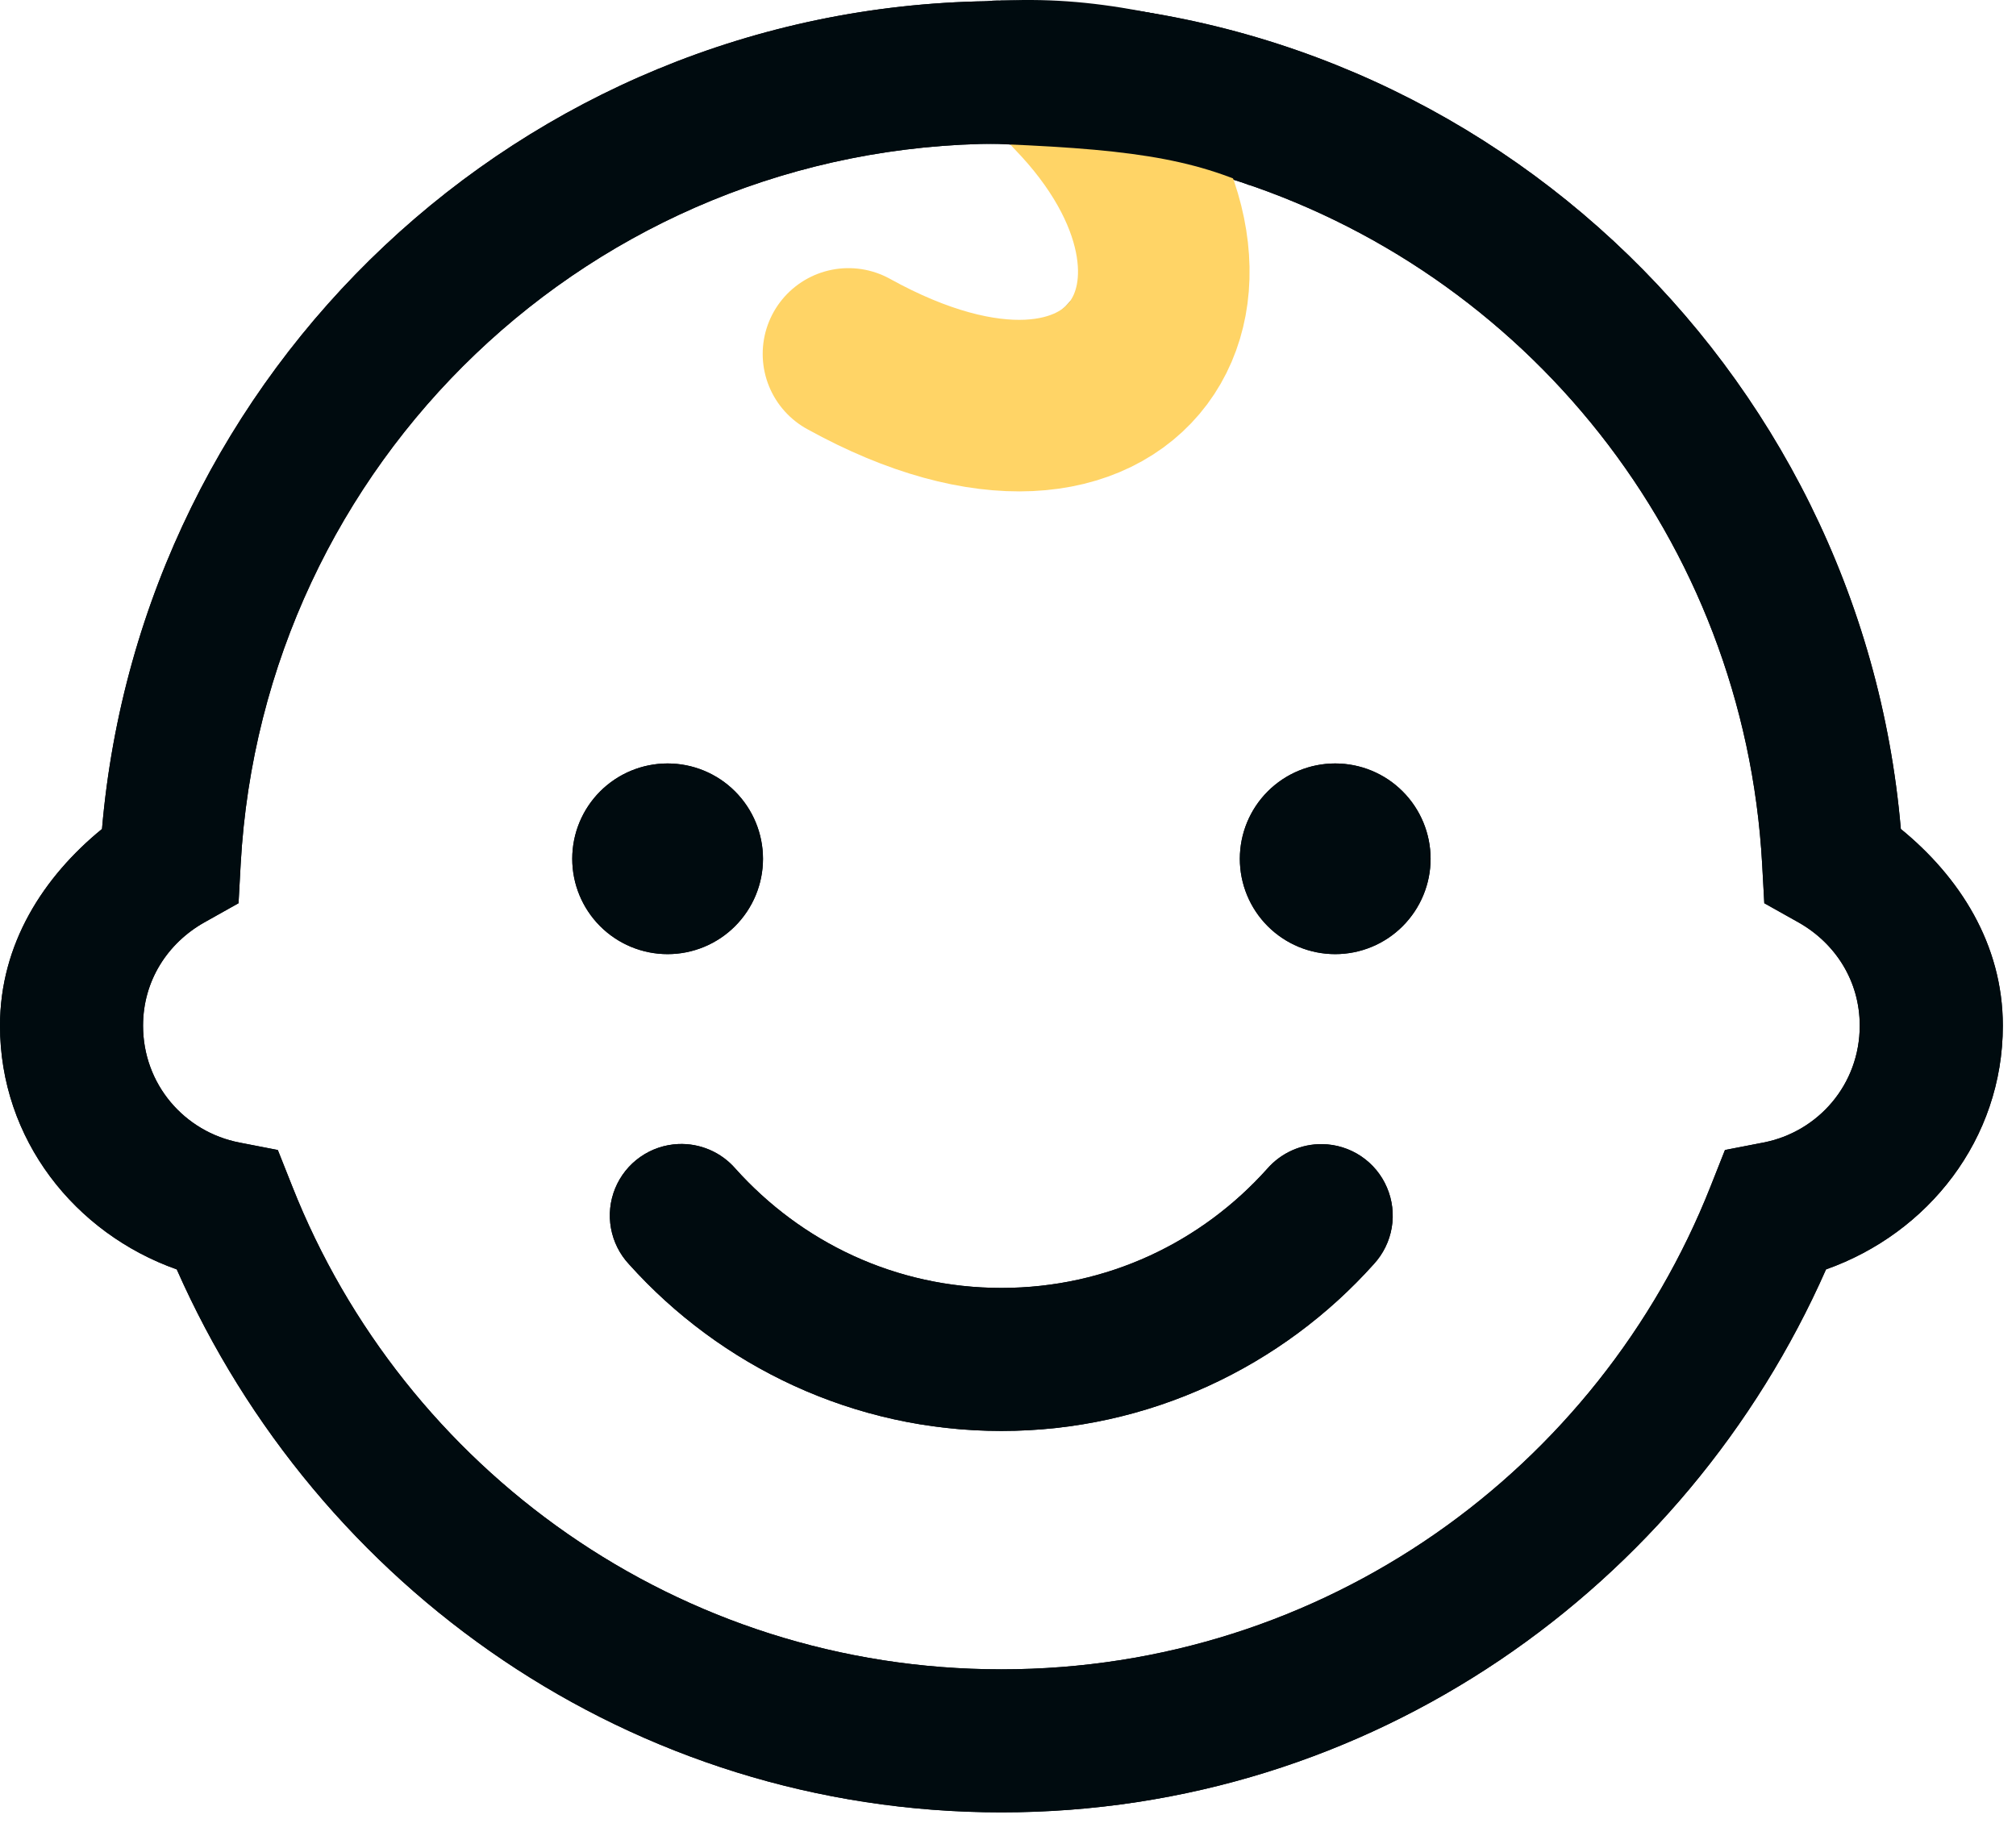 <svg width="47" height="43" viewBox="0 0 47 43" fill="none" xmlns="http://www.w3.org/2000/svg">
<path d="M23.259 0.013C23.181 0.013 23.103 0.018 23.025 0.028C12.142 0.193 3.295 8.638 2.378 19.329C1.01 20.445 0 22.012 0 23.915C0 26.564 1.743 28.756 4.121 29.598C7.398 37.019 14.727 42.258 23.346 42.258C31.965 42.258 39.295 37.019 42.571 29.598C44.95 28.756 46.693 26.564 46.693 23.915C46.693 22.012 45.682 20.445 44.315 19.329C43.388 8.531 34.377 0.013 23.346 0.013C23.332 0.013 23.317 0.015 23.303 0.015C23.288 0.015 23.274 0.013 23.259 0.013ZM23.288 3.35C24.523 3.365 25.483 4.331 25.483 5.572C25.483 6.821 24.509 7.795 23.259 7.795C22.659 7.795 22.134 7.566 21.733 7.187C21.411 6.884 20.982 6.72 20.54 6.733C20.097 6.746 19.678 6.935 19.375 7.257C19.071 7.578 18.908 8.008 18.921 8.45C18.934 8.892 19.122 9.311 19.444 9.615C20.437 10.55 21.79 11.13 23.259 11.13C26.31 11.13 28.818 8.622 28.818 5.572C28.818 5.075 28.732 4.602 28.607 4.143C35.56 6.291 40.665 12.582 41.082 20.148L41.132 21.06L41.929 21.507C42.786 21.991 43.357 22.869 43.357 23.915C43.357 25.284 42.391 26.391 41.112 26.64L40.215 26.814L39.879 27.663C37.276 34.25 30.877 38.923 23.346 38.923C15.816 38.923 9.417 34.25 6.814 27.663L6.477 26.814L5.58 26.64C4.301 26.391 3.335 25.284 3.335 23.915C3.335 22.869 3.906 21.991 4.764 21.507L5.561 21.06L5.611 20.148C6.126 10.794 13.806 3.381 23.288 3.35ZM15.564 17.801C14.975 17.801 14.409 18.035 13.992 18.452C13.575 18.869 13.341 19.434 13.341 20.024C13.341 20.614 13.575 21.179 13.992 21.596C14.409 22.013 14.975 22.247 15.564 22.247C16.154 22.247 16.719 22.013 17.136 21.596C17.553 21.179 17.788 20.614 17.788 20.024C17.788 19.434 17.553 18.869 17.136 18.452C16.719 18.035 16.154 17.801 15.564 17.801ZM31.128 17.801C30.539 17.801 29.973 18.035 29.556 18.452C29.139 18.869 28.905 19.434 28.905 20.024C28.905 20.614 29.139 21.179 29.556 21.596C29.973 22.013 30.539 22.247 31.128 22.247C31.718 22.247 32.284 22.013 32.7 21.596C33.117 21.179 33.352 20.614 33.352 20.024C33.352 19.434 33.117 18.869 32.7 18.452C32.284 18.035 31.718 17.801 31.128 17.801ZM15.812 26.675C15.494 26.689 15.186 26.794 14.926 26.977C14.665 27.16 14.463 27.414 14.342 27.708C14.221 28.003 14.187 28.326 14.244 28.639C14.301 28.952 14.446 29.243 14.663 29.476C16.796 31.854 19.901 33.365 23.346 33.365C26.791 33.365 29.898 31.854 32.029 29.474C32.247 29.237 32.392 28.942 32.446 28.625C32.5 28.308 32.461 27.982 32.334 27.687C32.208 27.391 31.998 27.138 31.731 26.959C31.464 26.78 31.15 26.682 30.829 26.677C30.586 26.673 30.345 26.723 30.124 26.822C29.902 26.921 29.705 27.067 29.545 27.25C28.017 28.957 25.82 30.03 23.346 30.03C20.872 30.03 18.678 28.957 17.145 27.248C16.98 27.058 16.775 26.908 16.544 26.809C16.313 26.71 16.063 26.664 15.812 26.675V26.675Z" fill="#000B0F"/>
<path d="M23.259 0.013C23.181 0.013 23.103 0.018 23.025 0.028C12.142 0.193 3.295 8.638 2.378 19.329C1.01 20.445 0 22.012 0 23.915C0 26.564 1.743 28.756 4.121 29.598C7.398 37.019 14.727 42.258 23.346 42.258C31.965 42.258 39.295 37.019 42.571 29.598C44.95 28.756 46.693 26.564 46.693 23.915C46.693 22.012 45.682 20.445 44.315 19.329C43.388 8.531 34.377 0.013 23.346 0.013C23.332 0.013 23.317 0.015 23.303 0.015C23.288 0.015 23.274 0.013 23.259 0.013ZM23.288 3.35C24.523 3.365 25.483 4.331 25.483 5.572C25.483 6.821 24.509 7.795 23.259 7.795C22.659 7.795 22.134 7.566 21.733 7.187C21.411 6.884 20.982 6.72 20.54 6.733C20.097 6.746 19.678 6.935 19.375 7.257C19.071 7.578 18.908 8.008 18.921 8.45C18.934 8.892 19.122 9.311 19.444 9.615C20.437 10.55 21.79 11.13 23.259 11.13C26.31 11.13 28.818 8.622 28.818 5.572C28.818 5.075 28.732 4.602 28.607 4.143C35.56 6.291 40.665 12.582 41.082 20.148L41.132 21.06L41.929 21.507C42.786 21.991 43.357 22.869 43.357 23.915C43.357 25.284 42.391 26.391 41.112 26.64L40.215 26.814L39.879 27.663C37.276 34.25 30.877 38.923 23.346 38.923C15.816 38.923 9.417 34.25 6.814 27.663L6.477 26.814L5.58 26.64C4.301 26.391 3.335 25.284 3.335 23.915C3.335 22.869 3.906 21.991 4.764 21.507L5.561 21.06L5.611 20.148C6.126 10.794 13.806 3.381 23.288 3.35ZM15.564 17.801C14.975 17.801 14.409 18.035 13.992 18.452C13.575 18.869 13.341 19.434 13.341 20.024C13.341 20.614 13.575 21.179 13.992 21.596C14.409 22.013 14.975 22.247 15.564 22.247C16.154 22.247 16.719 22.013 17.136 21.596C17.553 21.179 17.788 20.614 17.788 20.024C17.788 19.434 17.553 18.869 17.136 18.452C16.719 18.035 16.154 17.801 15.564 17.801ZM31.128 17.801C30.539 17.801 29.973 18.035 29.556 18.452C29.139 18.869 28.905 19.434 28.905 20.024C28.905 20.614 29.139 21.179 29.556 21.596C29.973 22.013 30.539 22.247 31.128 22.247C31.718 22.247 32.284 22.013 32.7 21.596C33.117 21.179 33.352 20.614 33.352 20.024C33.352 19.434 33.117 18.869 32.7 18.452C32.284 18.035 31.718 17.801 31.128 17.801ZM15.812 26.675C15.494 26.689 15.186 26.794 14.926 26.977C14.665 27.16 14.463 27.414 14.342 27.708C14.221 28.003 14.187 28.326 14.244 28.639C14.301 28.952 14.446 29.243 14.663 29.476C16.796 31.854 19.901 33.365 23.346 33.365C26.791 33.365 29.898 31.854 32.029 29.474C32.247 29.237 32.392 28.942 32.446 28.625C32.5 28.308 32.461 27.982 32.334 27.687C32.208 27.391 31.998 27.138 31.731 26.959C31.464 26.78 31.15 26.682 30.829 26.677C30.586 26.673 30.345 26.723 30.124 26.822C29.902 26.921 29.705 27.067 29.545 27.25C28.017 28.957 25.82 30.03 23.346 30.03C20.872 30.03 18.678 28.957 17.145 27.248C16.98 27.058 16.775 26.908 16.544 26.809C16.313 26.71 16.063 26.664 15.812 26.675V26.675Z" fill="#000B0F"/>
<path d="M19.781 8.252C26.307 11.863 29.511 6.641 25.088 2.084" stroke="#FFD466" stroke-width="4" stroke-linecap="round" stroke-linejoin="round"/>
<path d="M22.105 3.318L22.25 0.101C24.831 -0.182 26.479 0.135 29.585 0.973L29.126 4.317C27.487 3.594 25.784 3.428 22.105 3.318Z" fill="#000B0F"/>
</svg>
